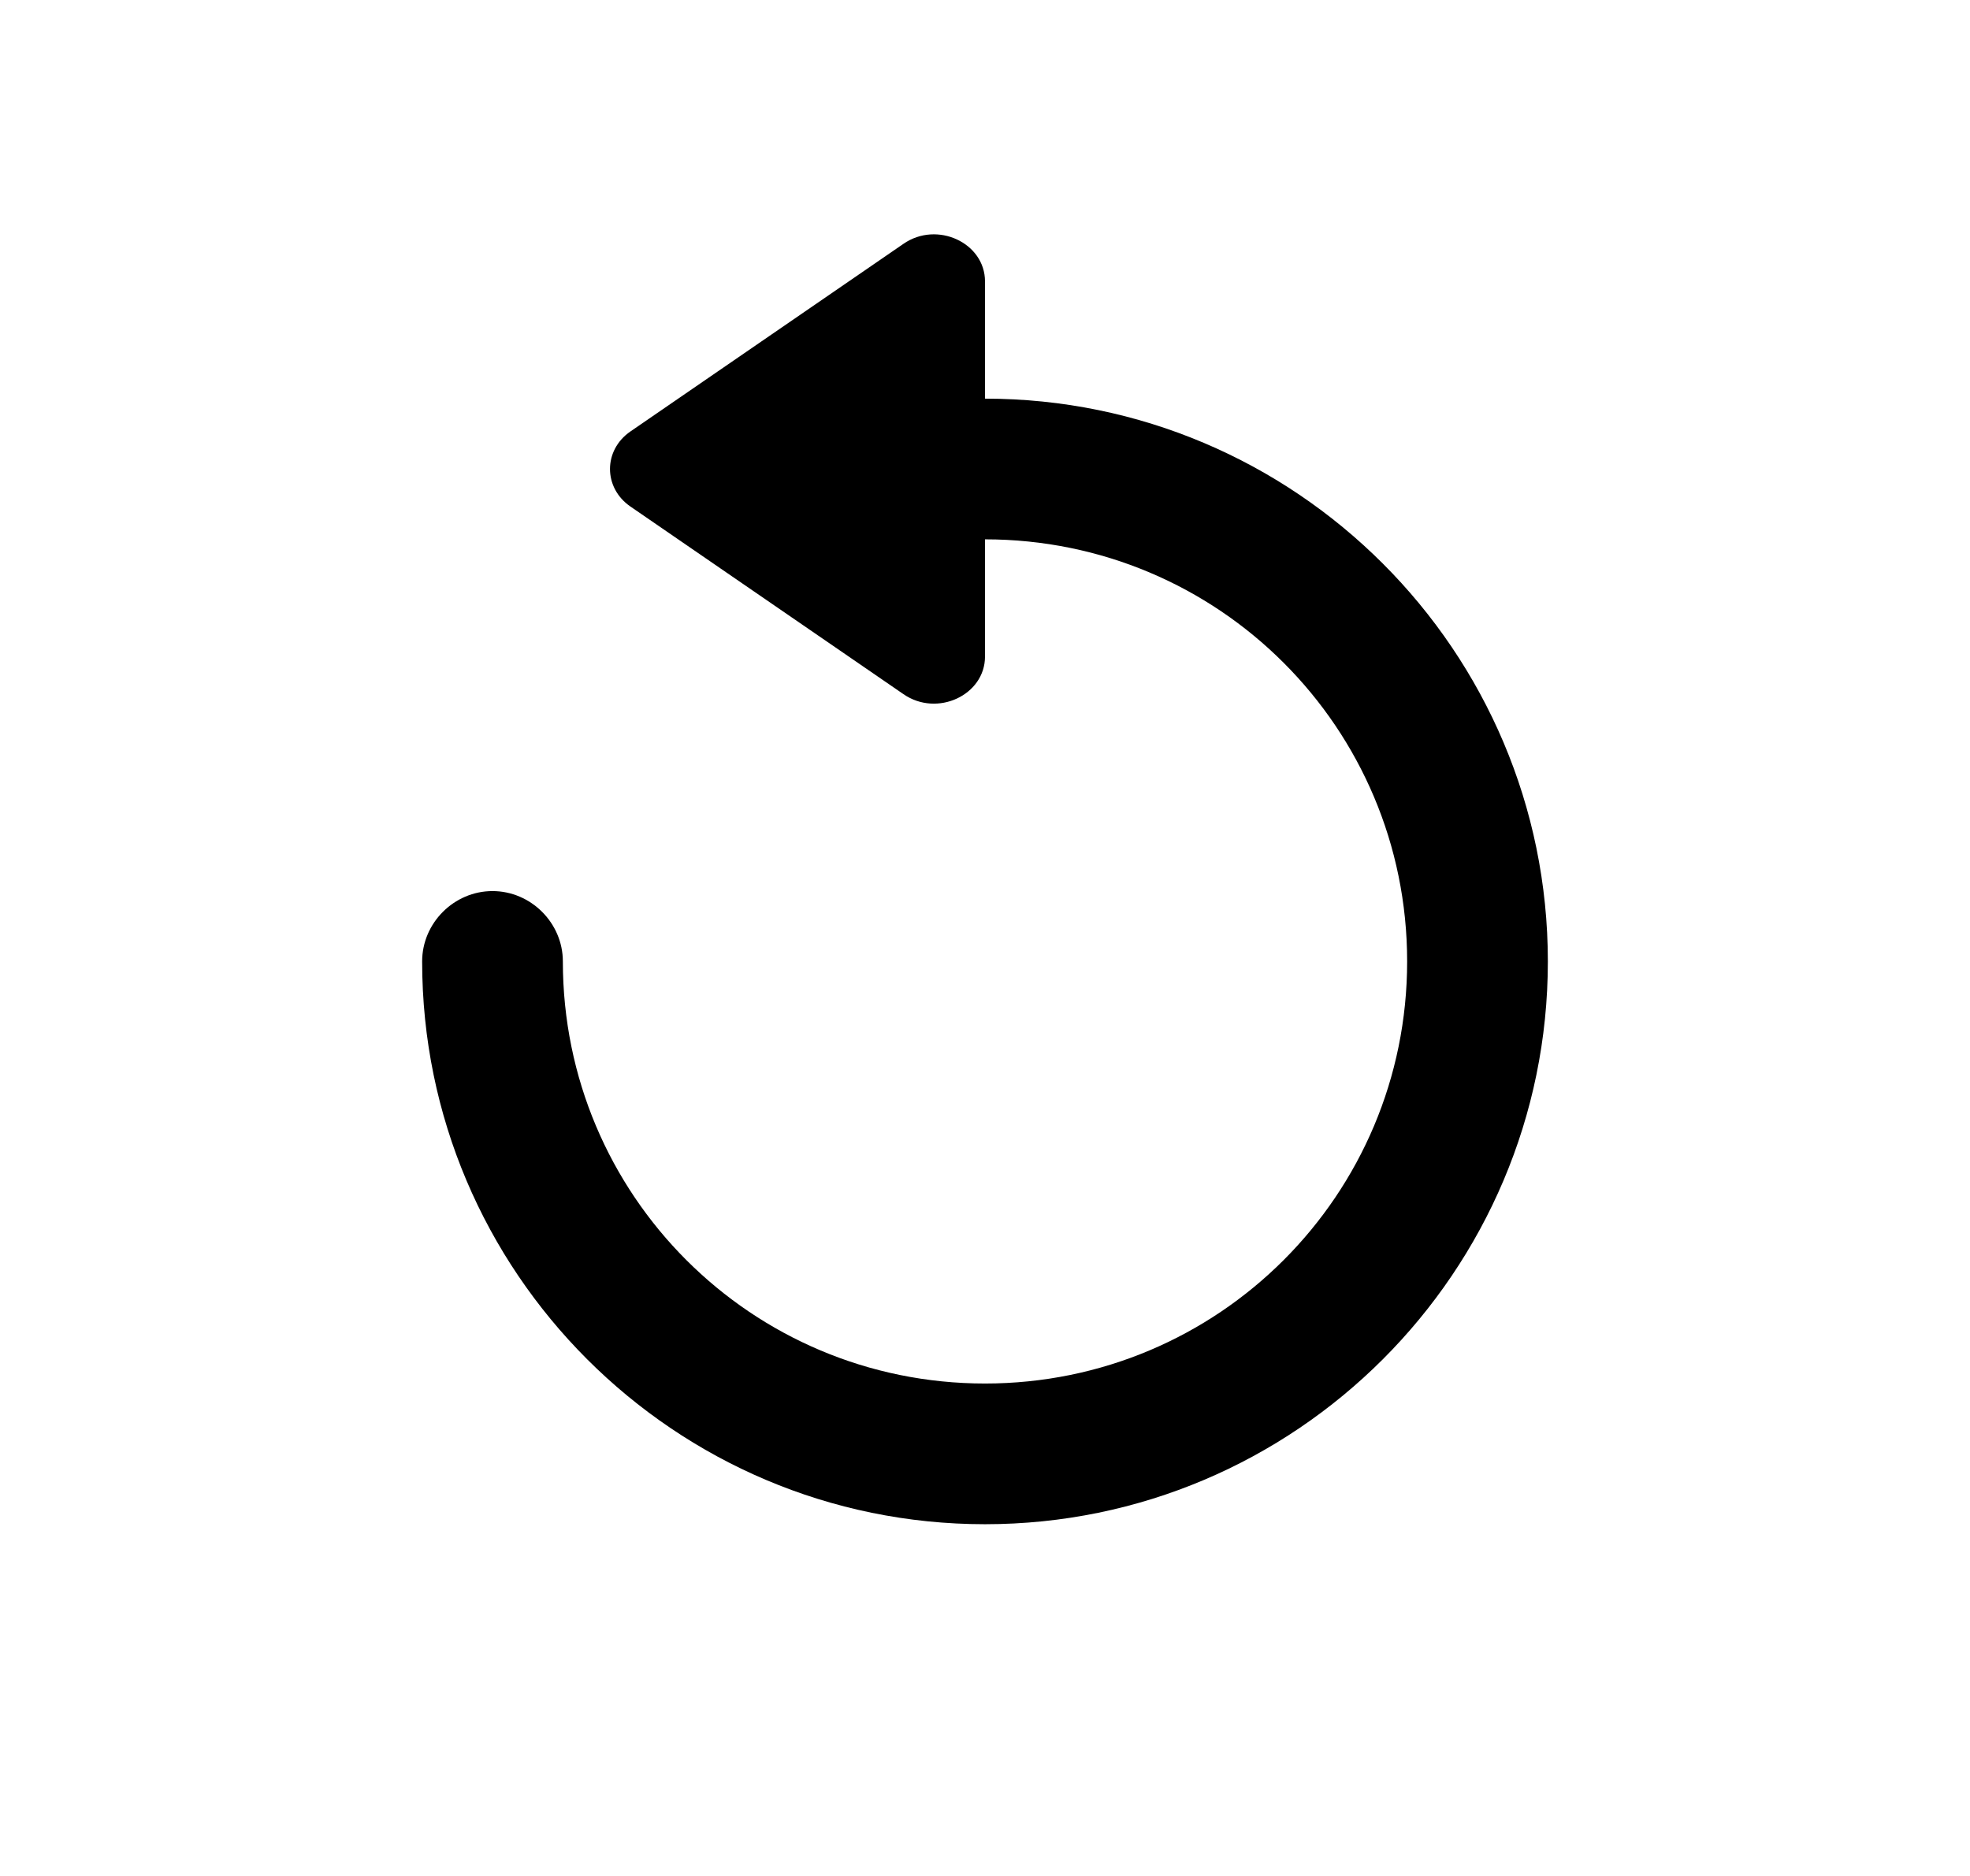 <svg xmlns="http://www.w3.org/2000/svg" width="21" height="20" fill="none" viewBox="0 0 21 20"><defs><style>@import &quot;/css/svg.css&quot;;</style></defs><path fill="#000" d="M10.5 4.25V3c0-.41-.51-.65-.87-.4l-2.91 2c-.29.2-.29.6 0 .8l2.91 2c.36.25.87.01.87-.4V5.75c2.49 0 4.5 2.01 4.5 4.5s-2.01 4.5-4.5 4.5S6 12.74 6 10.25c0-.41-.34-.75-.75-.75s-.75.34-.75.75c0 3.31 2.69 6 6 6s6-2.69 6-6-2.69-6-6-6"/></svg>